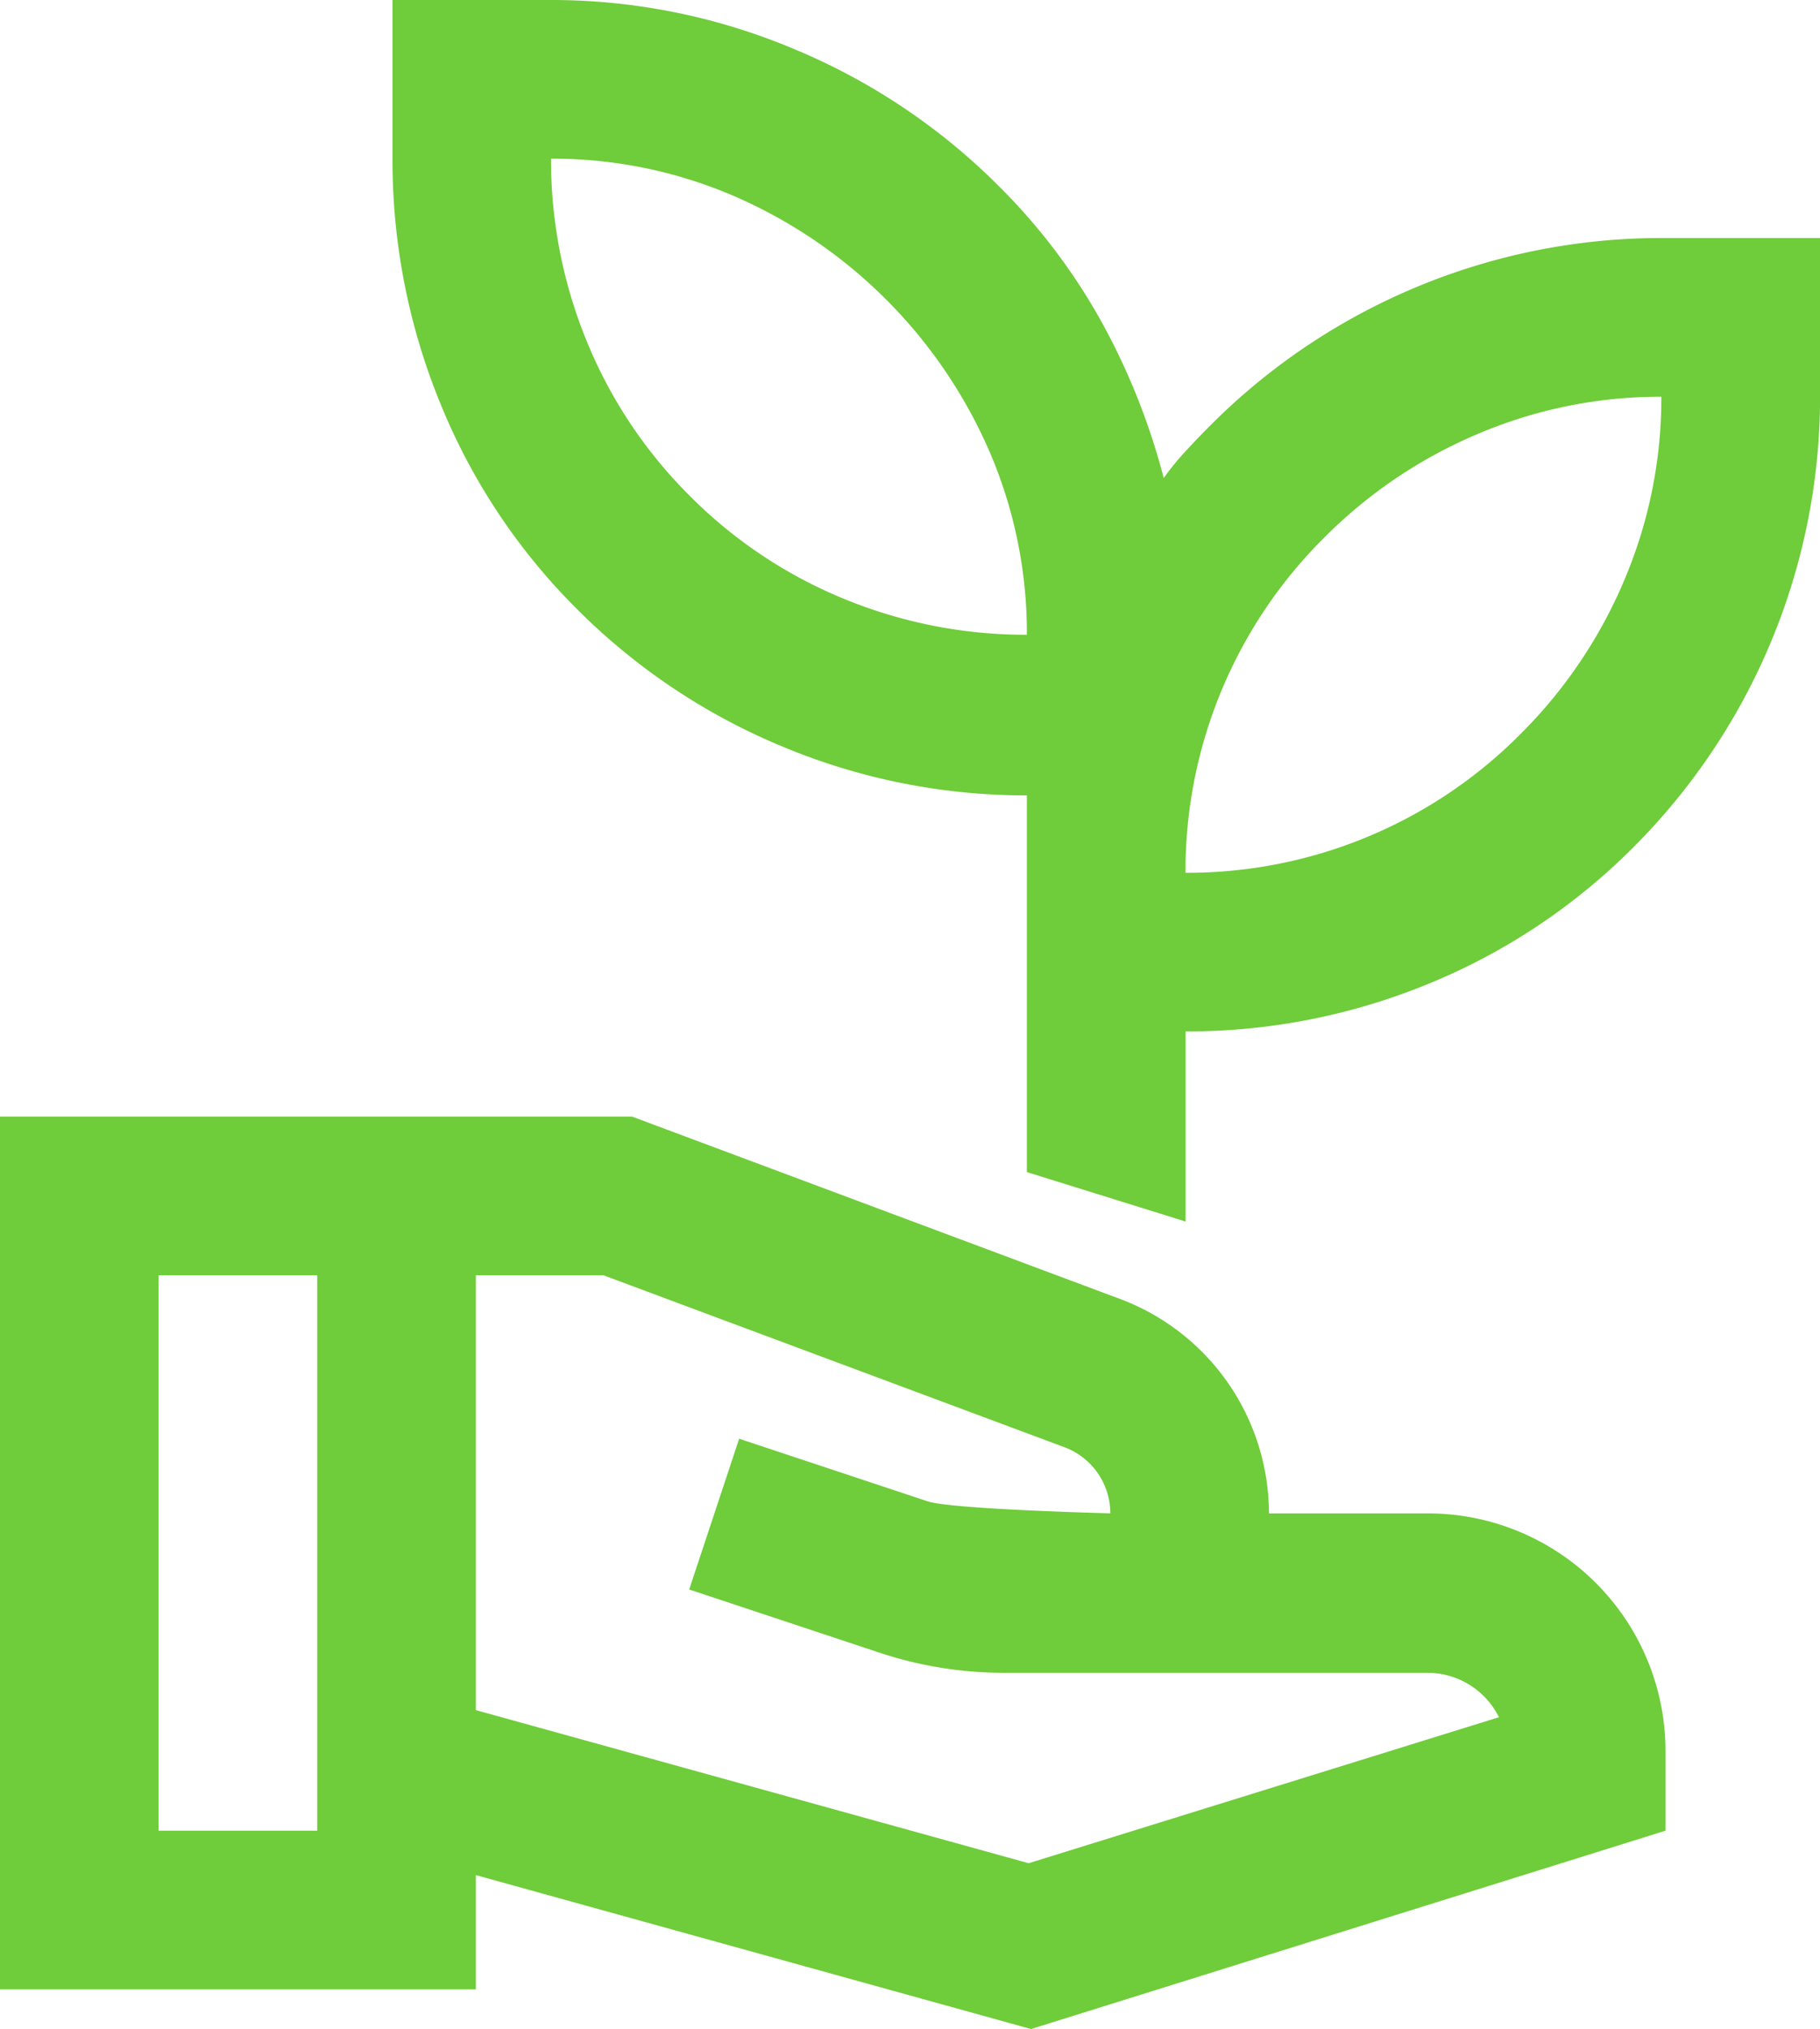 <svg xmlns="http://www.w3.org/2000/svg" xmlns:xlink="http://www.w3.org/1999/xlink" width="94.724" height="105.563" viewBox="0 0 94.724 105.563">
  <defs>
    <clipPath id="clip-path">
      <rect id="Retângulo_15" data-name="Retângulo 15" width="94.724" height="105.563" fill="#6fcc3a"/>
    </clipPath>
  </defs>
  <g id="Grupo_38" data-name="Grupo 38" transform="translate(-0.001)">
    <g id="Grupo_30" data-name="Grupo 30" transform="translate(0.001)" clip-path="url(#clip-path)">
      <path id="Caminho_16" data-name="Caminho 16" d="M74.3,107.1H66.044a11.932,11.932,0,0,0-7.719-11.145L32.9,86.457H0v45.406H24.766v-5.945l28.895,8.008,33.022-10.32v-4.128A12.367,12.367,0,0,0,74.3,107.1M8.255,94.713h8.255v28.895H8.255ZM53.537,125.3l-28.771-7.966V94.713h6.646l24.024,8.957a3.675,3.675,0,0,1,2.352,3.426s-8.214-.206-9.494-.62l-9.824-3.261-2.6,7.843,9.824,3.261a20.56,20.56,0,0,0,6.522,1.074H74.3a4.158,4.158,0,0,1,3.715,2.311Z" transform="translate(0 -28.364)" fill="#6fcc3a"/>
      <path id="Caminho_17" data-name="Caminho 17" d="M63.418,60.98V41.38a32.782,32.782,0,0,1-12.693-2.528A32.848,32.848,0,0,1,39.993,31.68a32.157,32.157,0,0,1-7.12-10.732A33.363,33.363,0,0,1,30.4,8.255V0h8.255a32.533,32.533,0,0,1,12.59,2.528A32.862,32.862,0,0,1,61.974,9.7a31.461,31.461,0,0,1,5.314,7.017,35.126,35.126,0,0,1,3.251,8.153,14.321,14.321,0,0,1,1.135-1.393q.619-.671,1.342-1.394a33.146,33.146,0,0,1,23.425-9.7H104.7v8.255A33.146,33.146,0,0,1,95,44.063a32.3,32.3,0,0,1-10.681,7.12,32.975,32.975,0,0,1-12.641,2.477v9.892Zm0-27.958a23.882,23.882,0,0,0-1.909-9.443A25.572,25.572,0,0,0,48.093,10.165a23.866,23.866,0,0,0-9.442-1.91,24.847,24.847,0,0,0,1.857,9.494A24.278,24.278,0,0,0,45.875,25.8a24.286,24.286,0,0,0,8.049,5.366,24.834,24.834,0,0,0,9.494,1.858m8.255,12.383a24.426,24.426,0,0,0,17.44-7.223,24.99,24.99,0,0,0,5.418-8.05,24.25,24.25,0,0,0,1.909-9.494,24.239,24.239,0,0,0-9.494,1.91,24.978,24.978,0,0,0-8.05,5.417,24.427,24.427,0,0,0-7.223,17.44" transform="translate(-9.972)" fill="#6fcc3a"/>
    </g>
  </g>
</svg>
